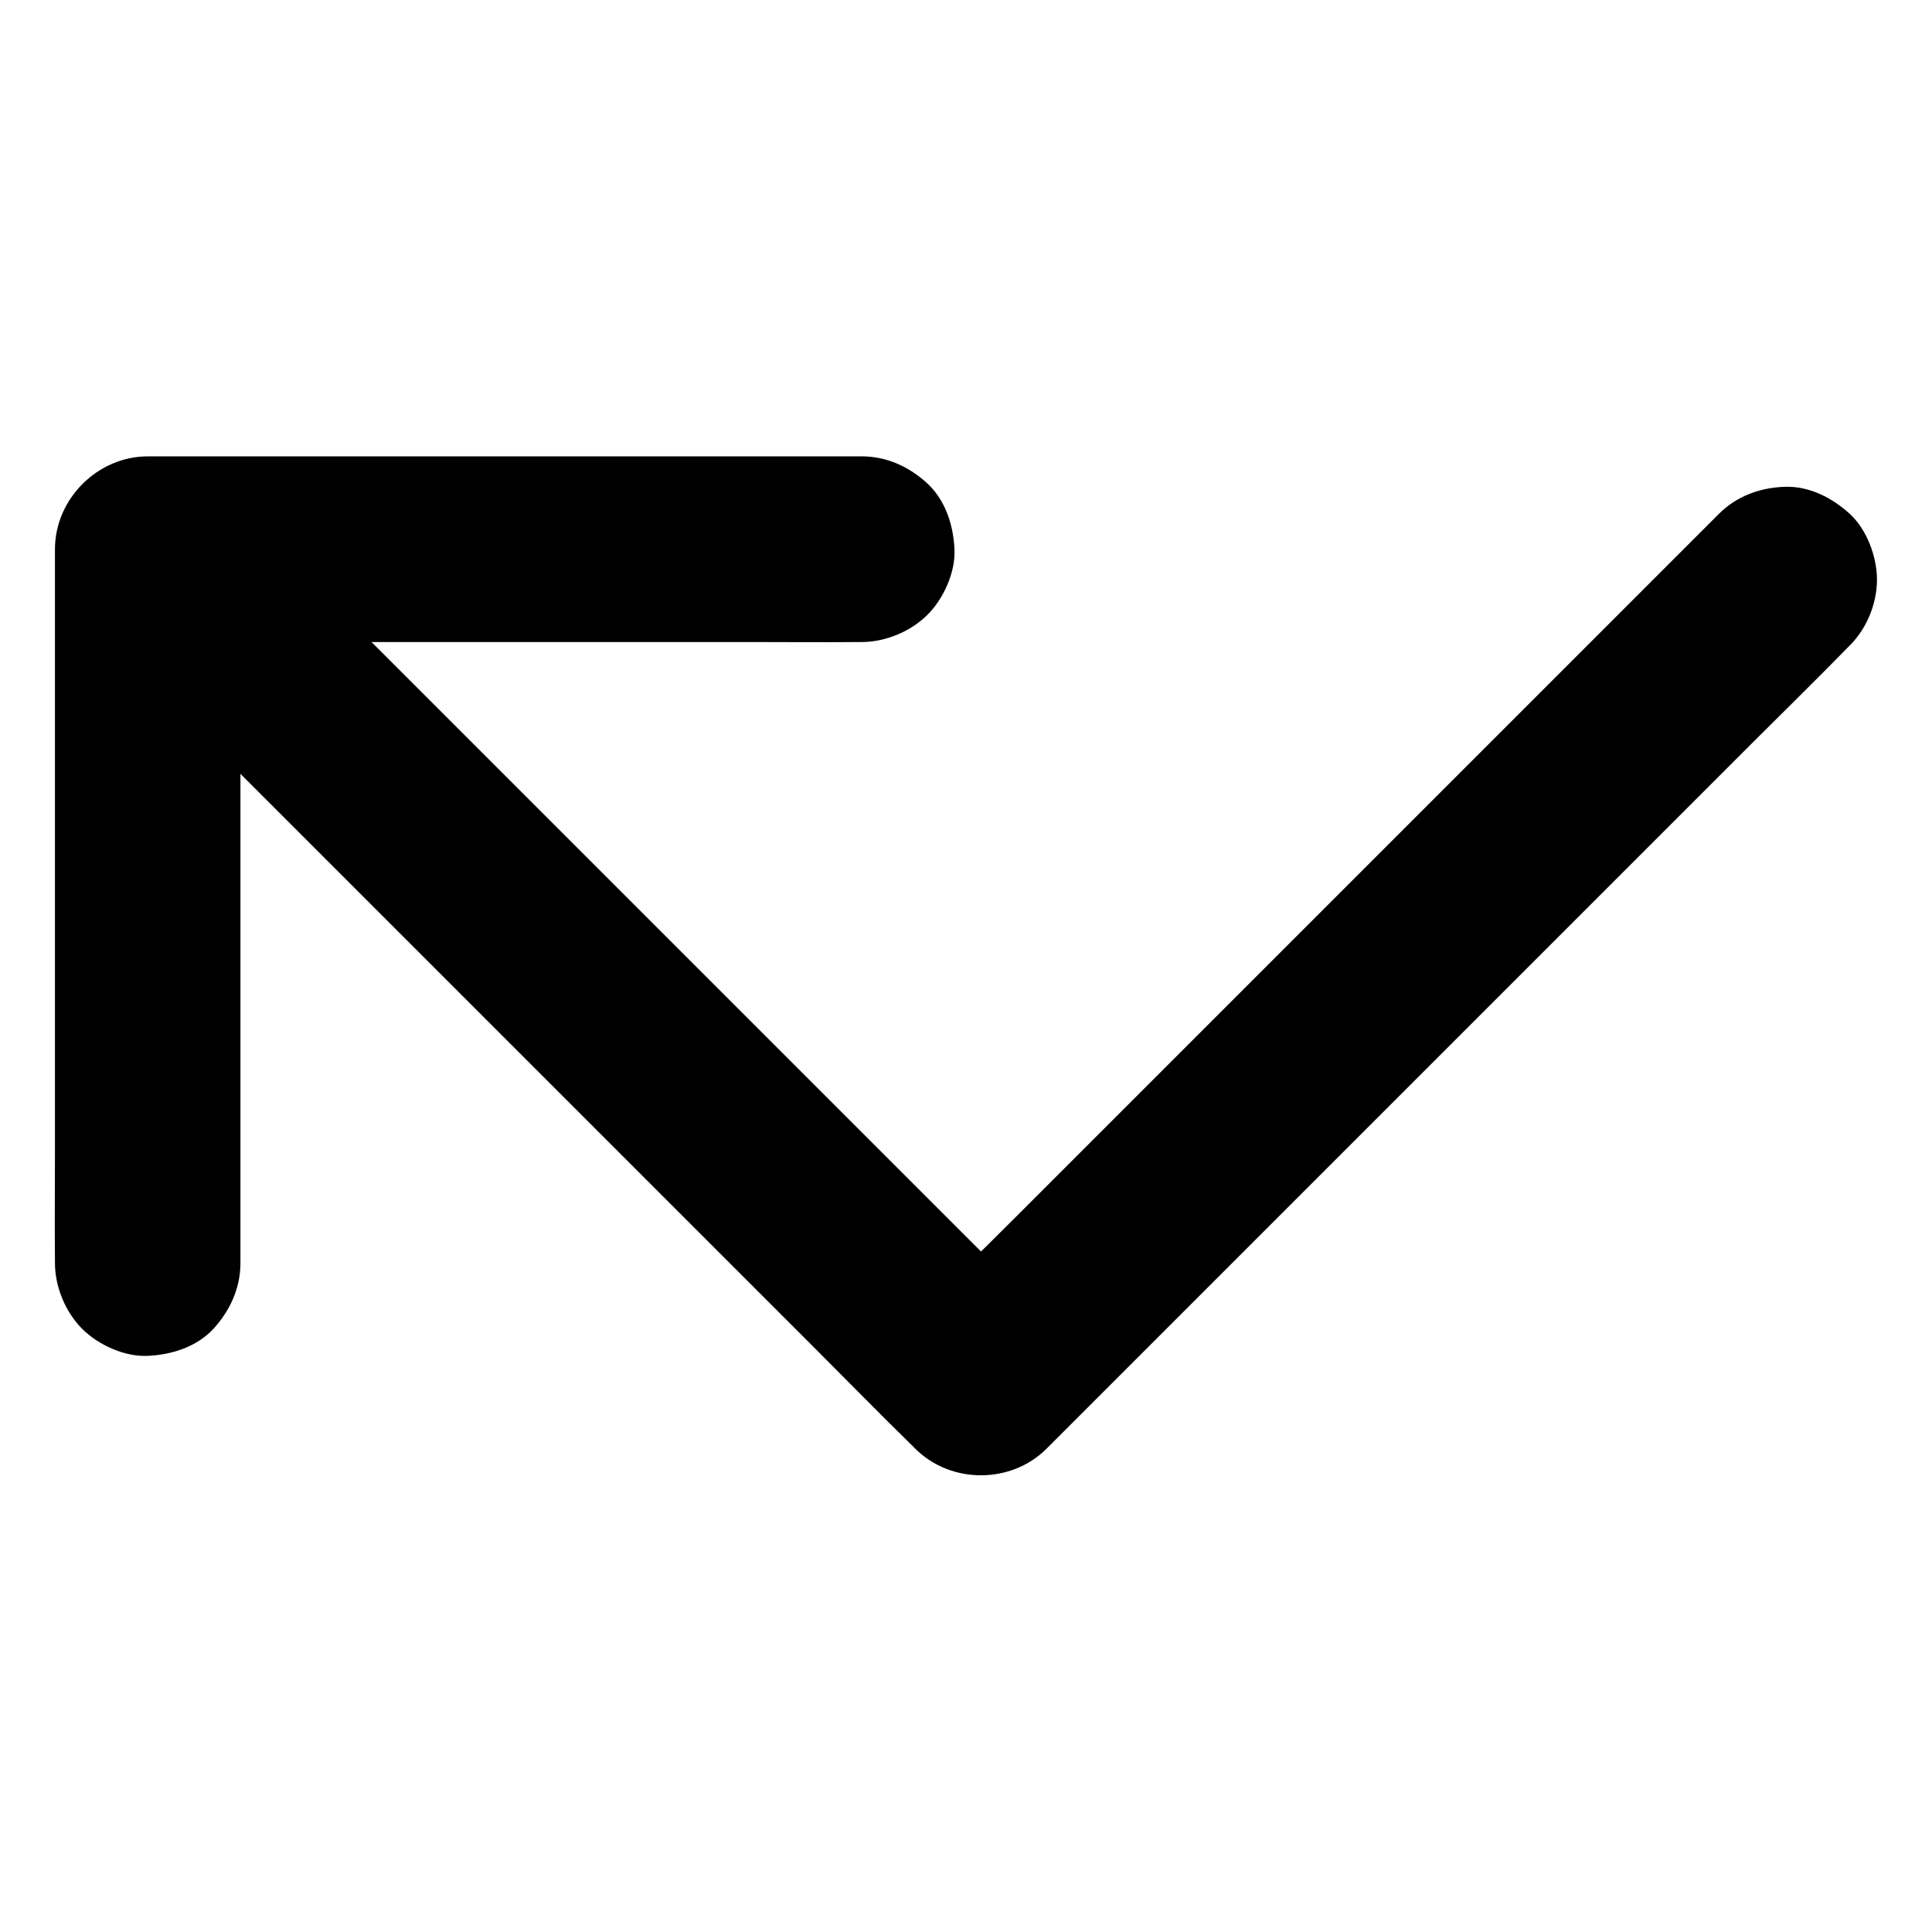 <?xml version="1.0" encoding="UTF-8"?>
<!-- Uploaded to: ICON Repo, www.svgrepo.com, Generator: ICON Repo Mixer Tools -->
<svg fill="#000000" width="800px" height="800px" version="1.1" viewBox="144 144 512 512" xmlns="http://www.w3.org/2000/svg">
 <g>
  <path d="m599.5 280.2c-7.086 7.086-14.219 14.219-21.305 21.305-16.922 16.926-33.848 33.848-50.773 50.773l-61.402 61.402c-17.762 17.762-35.57 35.57-53.332 53.332-8.562 8.562-17.27 17.023-25.73 25.73l-0.344 0.344h34.785l-21.844-21.844c-17.465-17.465-34.98-34.98-52.449-52.449l-63.469-63.469c-18.301-18.301-36.605-36.605-54.906-54.906-8.906-8.906-17.711-17.91-26.715-26.715-0.148-0.148-0.246-0.246-0.395-0.395-4.477-4.477-11.07-7.184-17.418-7.184-6.051 0-13.234 2.656-17.418 7.184-4.281 4.676-7.477 10.824-7.184 17.418 0.297 6.543 2.508 12.695 7.184 17.418l137.76 137.76c18.301 18.301 36.605 36.605 54.906 54.906 8.906 8.906 17.711 17.91 26.715 26.715 0.148 0.148 0.246 0.246 0.395 0.395 9.398 9.398 25.387 9.398 34.785 0l21.305-21.305c16.926-16.926 33.852-33.852 50.773-50.773 20.469-20.469 40.934-40.934 61.402-61.402 17.762-17.762 35.57-35.57 53.332-53.332 8.562-8.562 17.27-17.074 25.73-25.73 0.098-0.098 0.246-0.246 0.344-0.344 4.477-4.477 7.184-11.07 7.184-17.418 0-6.051-2.656-13.234-7.184-17.418-4.676-4.281-10.824-7.477-17.418-7.184-6.441 0.246-12.594 2.461-17.316 7.184z"/>
  <path d="m207.72 478.72v-24.109-51.562-48.758-18.992-44.527-1.23c-8.215 8.215-16.383 16.383-24.602 24.602h41.477 18.941 46.25 52.891c9.742 0 19.484 0.098 29.227 0h0.441c6.297 0 12.941-2.754 17.418-7.184 4.281-4.281 7.477-11.266 7.184-17.418-0.297-6.348-2.363-12.941-7.184-17.418-4.82-4.43-10.727-7.184-17.418-7.184h-24.109-51.562-48.758-18.992-44.527-1.23c-13.285 0-24.602 11.266-24.602 24.602v41.477 18.941 46.25 52.84c0 9.742-0.098 19.484 0 29.227v0.441c0 6.297 2.754 12.941 7.184 17.418 4.281 4.281 11.266 7.477 17.418 7.184 6.348-0.297 12.941-2.363 17.418-7.184 4.383-4.82 7.137-10.773 7.137-17.414z"/>
 </g>
</svg>